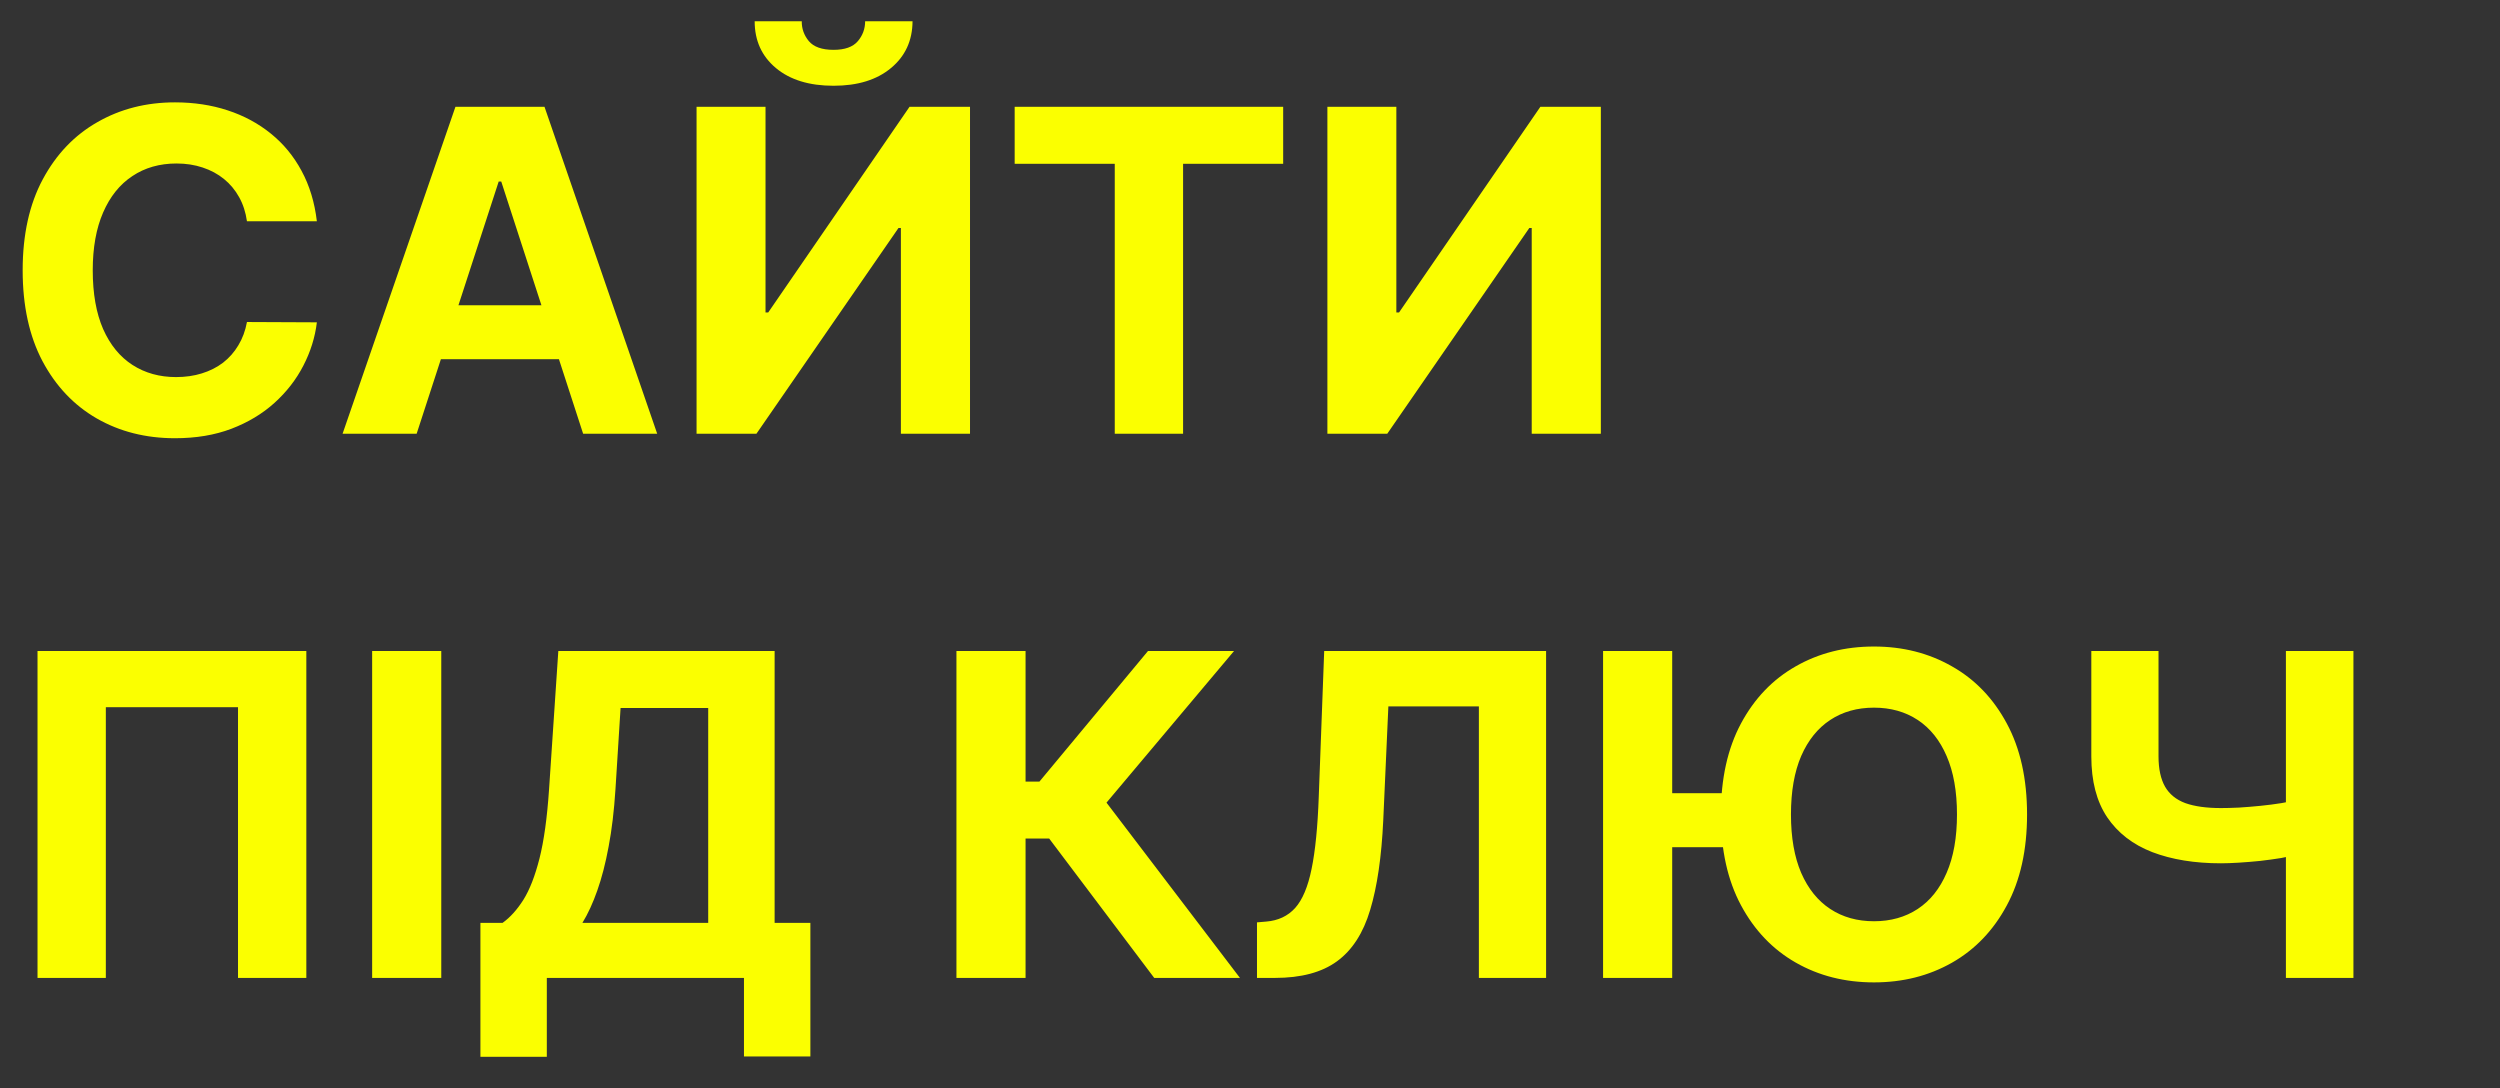 <?xml version="1.0" encoding="UTF-8"?> <svg xmlns="http://www.w3.org/2000/svg" width="317" height="138" viewBox="0 0 317 138" fill="none"><rect x="0" y="0" width="317" height="138" fill="#333333" stroke="none"/><path d="M40.179 28.059H31.314C31.152 26.912 30.821 25.893 30.322 25.002C29.822 24.098 29.181 23.329 28.399 22.695C27.616 22.06 26.712 21.575 25.686 21.237C24.674 20.9 23.575 20.731 22.387 20.731C20.241 20.731 18.372 21.264 16.78 22.33C15.188 23.383 13.953 24.921 13.076 26.945C12.199 28.956 11.76 31.398 11.76 34.273C11.76 37.228 12.199 39.711 13.076 41.722C13.967 43.732 15.208 45.25 16.8 46.276C18.393 47.301 20.235 47.814 22.326 47.814C23.5 47.814 24.587 47.659 25.585 47.349C26.597 47.038 27.495 46.586 28.277 45.992C29.06 45.385 29.708 44.65 30.221 43.786C30.747 42.923 31.111 41.938 31.314 40.831L40.179 40.871C39.95 42.774 39.376 44.609 38.459 46.377C37.555 48.131 36.334 49.703 34.795 51.093C33.27 52.47 31.448 53.563 29.33 54.373C27.225 55.169 24.843 55.567 22.185 55.567C18.487 55.567 15.181 54.73 12.266 53.057C9.365 51.383 7.071 48.961 5.384 45.79C3.711 42.619 2.874 38.78 2.874 34.273C2.874 29.752 3.724 25.906 5.425 22.735C7.125 19.564 9.433 17.148 12.347 15.489C15.262 13.815 18.541 12.979 22.185 12.979C24.587 12.979 26.813 13.316 28.864 13.991C30.929 14.665 32.758 15.651 34.35 16.946C35.942 18.228 37.238 19.8 38.236 21.662C39.248 23.524 39.896 25.657 40.179 28.059ZM52.83 55H43.438L57.749 13.546H69.044L83.334 55H73.942L63.558 23.018H63.234L52.83 55ZM52.243 38.706H74.428V45.547H52.243V38.706ZM88.324 13.546H97.068V39.617H97.412L115.326 13.546H122.997V55H114.233V28.909H113.929L95.914 55H88.324V13.546ZM109.699 2.696H115.71C115.697 5.152 114.786 7.129 112.978 8.627C111.183 10.125 108.754 10.874 105.691 10.874C102.614 10.874 100.178 10.125 98.384 8.627C96.589 7.129 95.692 5.152 95.692 2.696H101.663C101.649 3.627 101.946 4.464 102.553 5.206C103.174 5.948 104.22 6.319 105.691 6.319C107.121 6.319 108.147 5.955 108.768 5.226C109.388 4.498 109.699 3.654 109.699 2.696ZM128.66 20.772V13.546H162.706V20.772H150.015V55H141.351V20.772H128.66ZM168.313 13.546H177.057V39.617H177.401L195.315 13.546H202.987V55H194.222V28.909H193.918L175.903 55H168.313V13.546ZM38.843 82.546V124H30.18V89.671H13.42V124H4.757V82.546H38.843ZM55.953 82.546V124H47.188V82.546H55.953ZM60.917 133.999V117.017H63.73C64.688 116.328 65.566 115.357 66.362 114.102C67.158 112.833 67.839 111.086 68.406 108.859C68.973 106.619 69.378 103.691 69.621 100.075L70.795 82.546H98.222V117.017H102.756V133.959H94.335V124H69.337V133.999H60.917ZM73.851 117.017H89.801V89.772H78.689L78.041 100.075C77.866 102.814 77.576 105.243 77.171 107.362C76.779 109.48 76.3 111.336 75.734 112.928C75.18 114.507 74.553 115.87 73.851 117.017ZM146.356 124L133.037 106.329H130.041V124H121.277V82.546H130.041V99.103H131.802L145.567 82.546H156.477L140.304 101.775L157.226 124H146.356ZM159.386 124V116.956L160.56 116.855C162.072 116.733 163.293 116.16 164.224 115.134C165.155 114.095 165.85 112.442 166.309 110.175C166.781 107.895 167.085 104.831 167.22 100.985L167.908 82.546H196.044V124H187.522V89.569H176.045L175.397 104.001C175.182 108.643 174.628 112.435 173.738 115.377C172.861 118.319 171.457 120.491 169.527 121.895C167.611 123.298 164.987 124 161.653 124H159.386ZM212.035 82.546V124H203.27V82.546H212.035ZM220.941 100.581V107.422H207.703V100.581H220.941ZM257.031 103.273C257.031 107.793 256.174 111.639 254.461 114.81C252.76 117.982 250.439 120.404 247.498 122.077C244.569 123.737 241.277 124.567 237.62 124.567C233.936 124.567 230.63 123.73 227.701 122.057C224.773 120.384 222.459 117.961 220.759 114.79C219.058 111.619 218.208 107.78 218.208 103.273C218.208 98.752 219.058 94.906 220.759 91.735C222.459 88.564 224.773 86.148 227.701 84.489C230.63 82.815 233.936 81.979 237.62 81.979C241.277 81.979 244.569 82.815 247.498 84.489C250.439 86.148 252.76 88.564 254.461 91.735C256.174 94.906 257.031 98.752 257.031 103.273ZM248.145 103.273C248.145 100.344 247.707 97.875 246.83 95.864C245.966 93.854 244.745 92.329 243.166 91.29C241.587 90.251 239.738 89.731 237.62 89.731C235.501 89.731 233.652 90.251 232.074 91.29C230.495 92.329 229.267 93.854 228.39 95.864C227.526 97.875 227.094 100.344 227.094 103.273C227.094 106.201 227.526 108.67 228.39 110.681C229.267 112.692 230.495 114.217 232.074 115.256C233.652 116.295 235.501 116.814 237.62 116.814C239.738 116.814 241.587 116.295 243.166 115.256C244.745 114.217 245.966 112.692 246.83 110.681C247.707 108.67 248.145 106.201 248.145 103.273ZM265.179 82.546H273.7V95.905C273.7 97.497 273.977 98.779 274.53 99.751C275.083 100.709 275.94 101.404 277.101 101.836C278.275 102.254 279.779 102.463 281.615 102.463C282.262 102.463 283.025 102.443 283.902 102.402C284.779 102.348 285.683 102.274 286.614 102.18C287.559 102.085 288.449 101.971 289.286 101.836C290.123 101.701 290.818 101.545 291.371 101.37V108.293C290.804 108.482 290.096 108.65 289.246 108.799C288.409 108.934 287.525 109.055 286.594 109.163C285.663 109.257 284.759 109.332 283.882 109.386C283.005 109.44 282.249 109.467 281.615 109.467C278.282 109.467 275.38 108.994 272.911 108.05C270.441 107.092 268.532 105.614 267.182 103.617C265.847 101.62 265.179 99.049 265.179 95.905V82.546ZM289.853 82.546H298.415V124H289.853V82.546Z" fill="#FBFF00"></path></svg> 